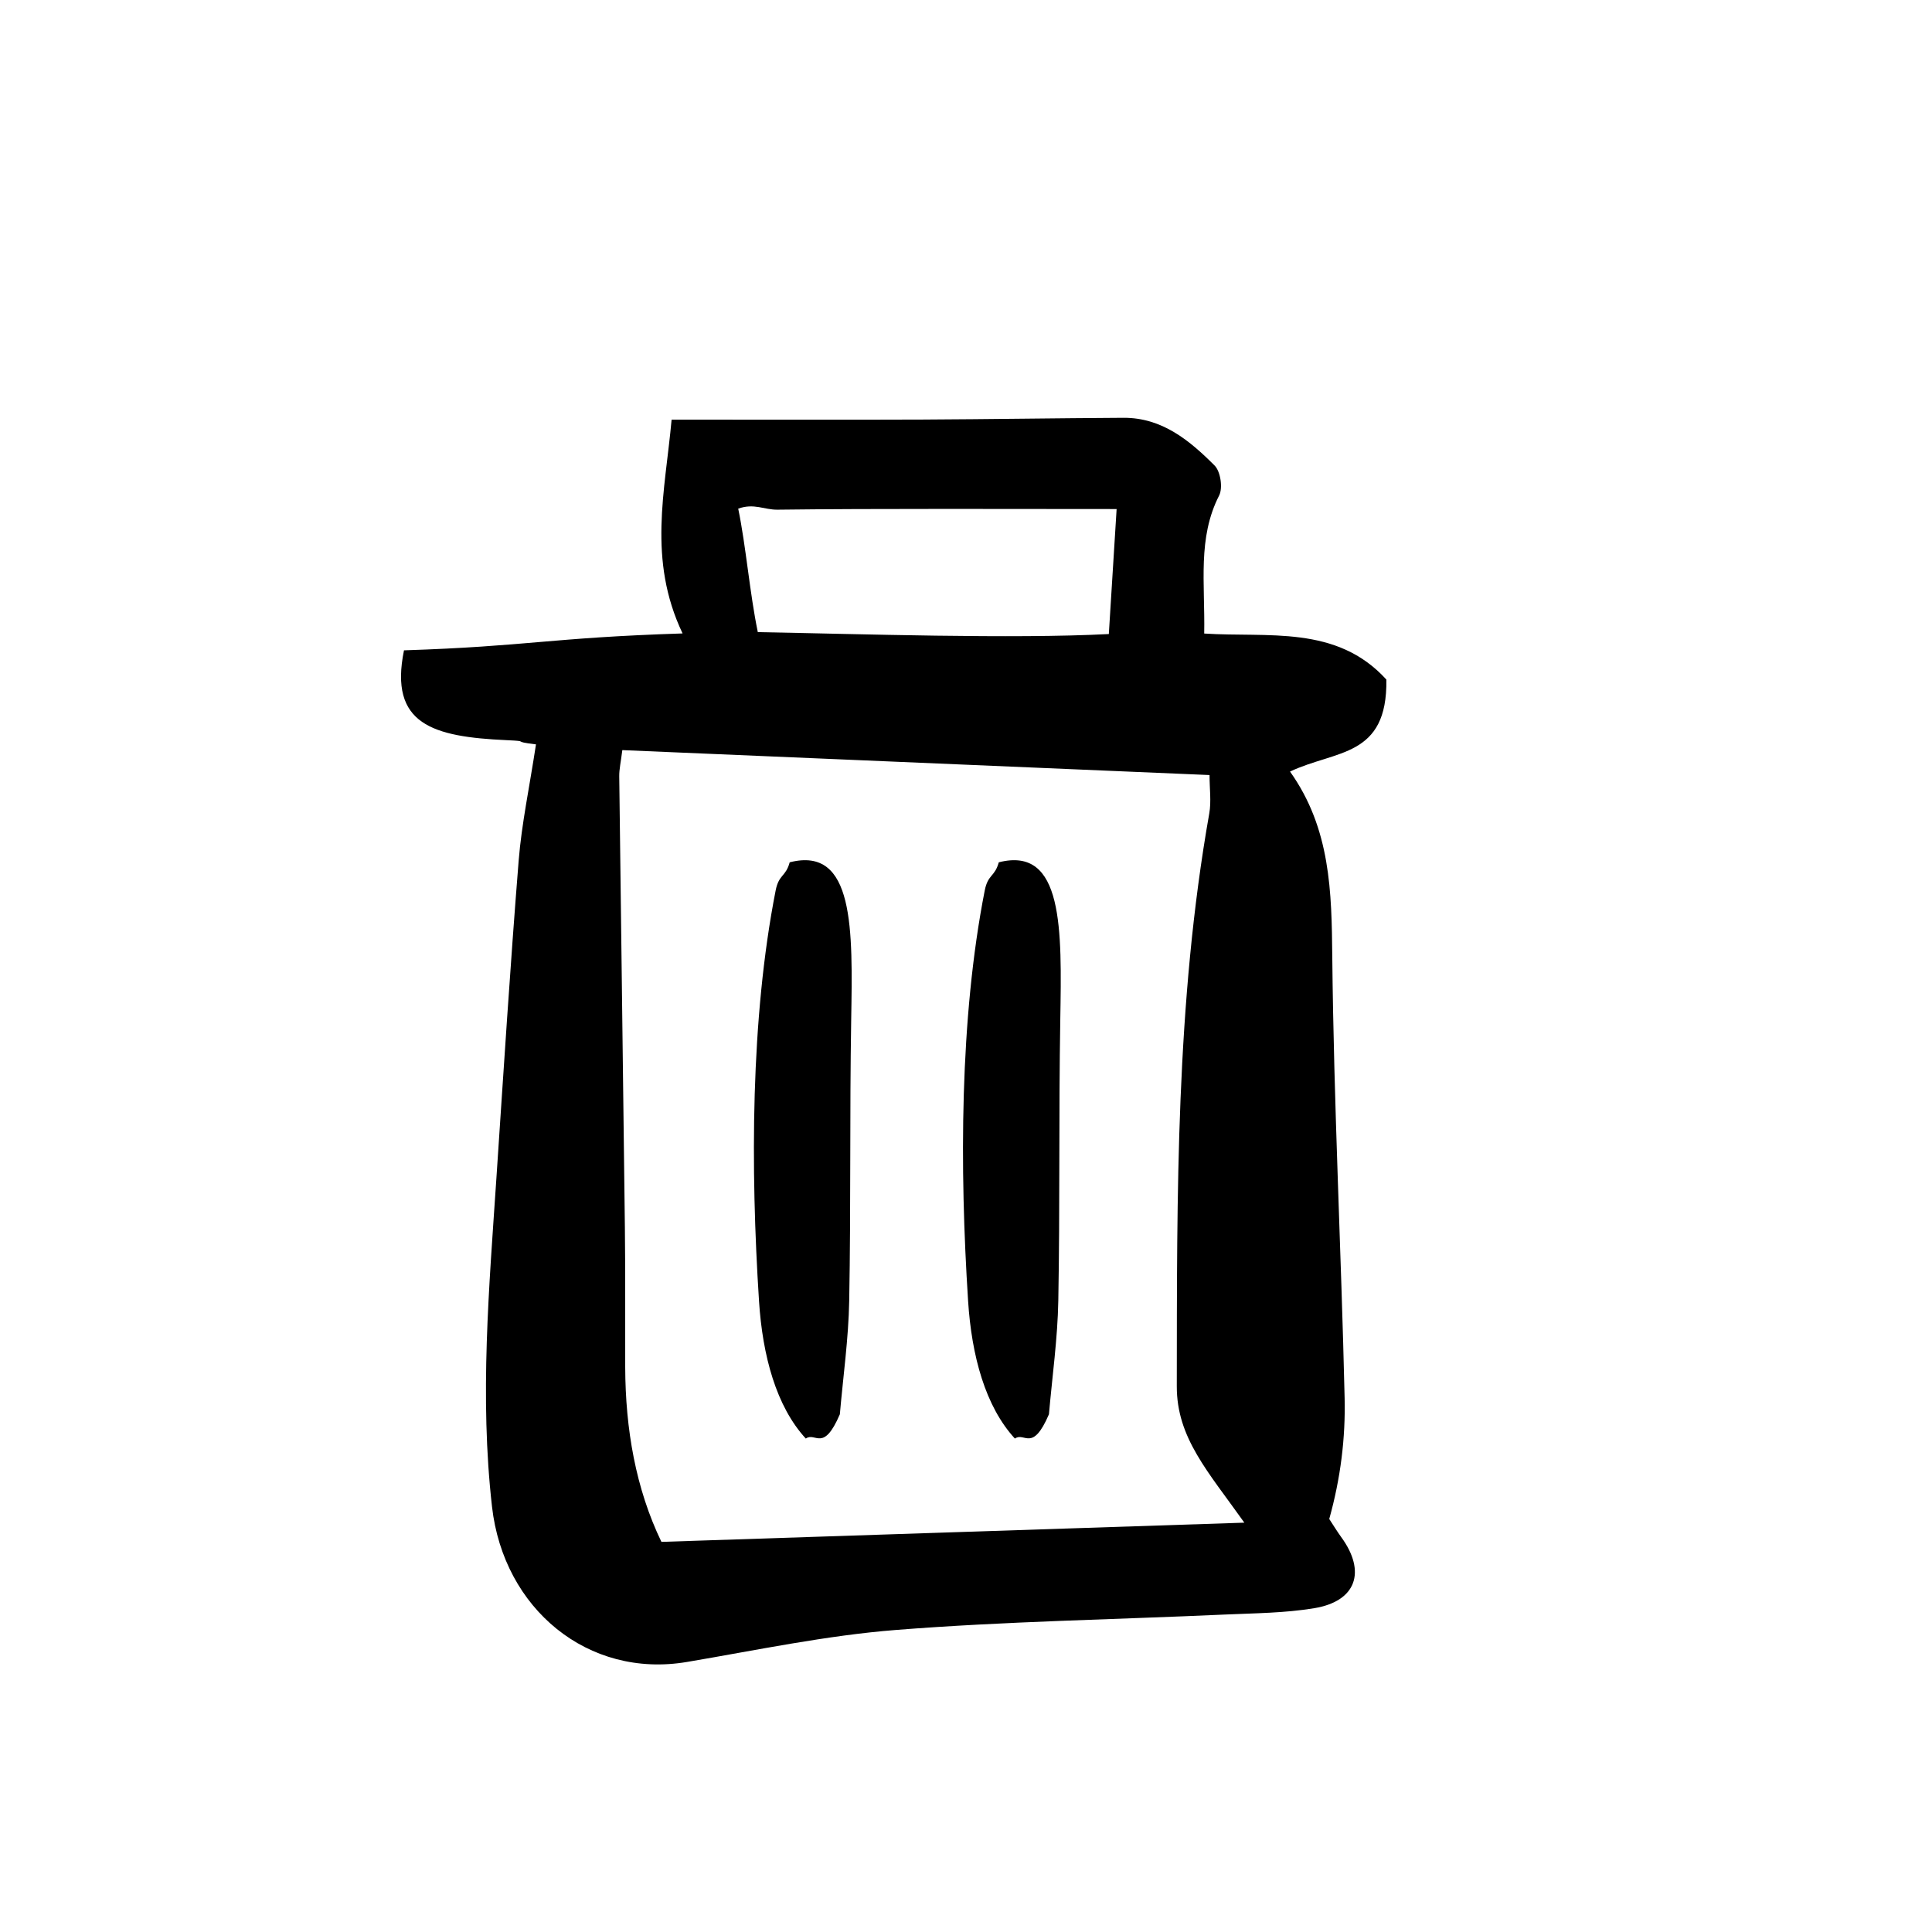 <?xml version="1.0" encoding="UTF-8"?>
<!-- Uploaded to: SVG Repo, www.svgrepo.com, Generator: SVG Repo Mixer Tools -->
<svg fill="#000000" width="800px" height="800px" version="1.1" viewBox="144 144 512 512" xmlns="http://www.w3.org/2000/svg">
 <g fill-rule="evenodd">
  <path d="m324.89 311.87c-9.316-19.617-4.637-37.598-2.906-56.668 17.34 0 49.586 0.066 66.613-0.016 17.719-0.086 35.438-0.367 53.16-0.465 10.207-0.047 17.508 6.012 24.137 12.66 1.566 1.582 2.211 5.934 1.188 7.934-5.754 11.262-3.715 23.094-3.953 36.578 16.848 1.102 35.059-2.348 48.273 12.195 0.316 20.742-13.43 18.637-25.531 24.383 10.77 15.125 11.023 31.891 11.199 49.188 0.395 38.945 2.371 77.879 3.269 116.82 0.246 10.602-1.047 21.215-4.074 32.066 1.047 1.594 2.039 3.238 3.16 4.785 6.711 9.18 4.019 17.012-7.133 18.859-7.75 1.285-15.73 1.328-23.609 1.676-29.066 1.328-58.184 1.797-87.164 4.082-18.586 1.461-36.996 5.367-55.438 8.484-26.273 4.453-48.613-14.098-51.691-41.125-3.32-29.211-0.77-58.141 1.168-87.164 1.875-28.043 3.656-56.094 5.898-84.105 0.785-9.73 2.848-19.355 4.586-30.773-7.023-0.82-1.133-0.812-7.785-1.113-19.555-0.891-31.195-4.16-27.195-23.809 33.105-1.074 38.293-3.324 73.828-4.477zm148.87 235.65c-9.617-13.566-17.922-22.477-17.898-36.148 0.066-50.785-0.289-101.55 8.609-151.82 0.555-3.16 0.07-6.504 0.07-10.156-52.348-2.227-103.72-4.41-155.62-6.609-0.395 3.188-0.84 5.066-0.816 6.941 0.469 39.887 1.039 79.773 1.496 119.66 0.145 12.324 0.051 24.645 0.086 36.969 0.059 16.359 2.777 32.117 9.598 46.254 51.051-1.676 101.14-3.332 154.47-5.09zm-128.93-236c27.043 0.484 67.484 1.844 93.02 0.508 0.762-12.258 1.422-22.781 2.066-33.125-25.66 0-65.383-0.152-89.883 0.168-3.5 0.047-6.207-1.785-10.398-0.273 2.051 9.871 3.07 22.551 5.195 32.723z"/>
  <path d="m366.57 518.8c-4.402 10.246-6.434 4.594-9.023 6.434-7.82-8.496-11.465-21.906-12.398-36.43-2.258-35.047-2.258-74.875 4.402-108.79 0.855-4.375 2.664-3.578 3.727-7.492 17.215-4.383 16.695 17.801 16.297 41.832-0.414 24.773-0.07 49.578-0.523 74.344-0.184 10.047-1.605 20.023-2.481 30.105z"/>
  <path d="m421.98 518.8c-4.402 10.246-6.434 4.594-9.023 6.434-7.82-8.496-11.465-21.906-12.398-36.43-2.258-35.047-2.258-74.875 4.402-108.79 0.855-4.375 2.664-3.578 3.727-7.492 17.215-4.383 16.695 17.801 16.297 41.832-0.414 24.773-0.07 49.578-0.523 74.344-0.184 10.047-1.602 20.023-2.481 30.105z"/>
 </g>
</svg>